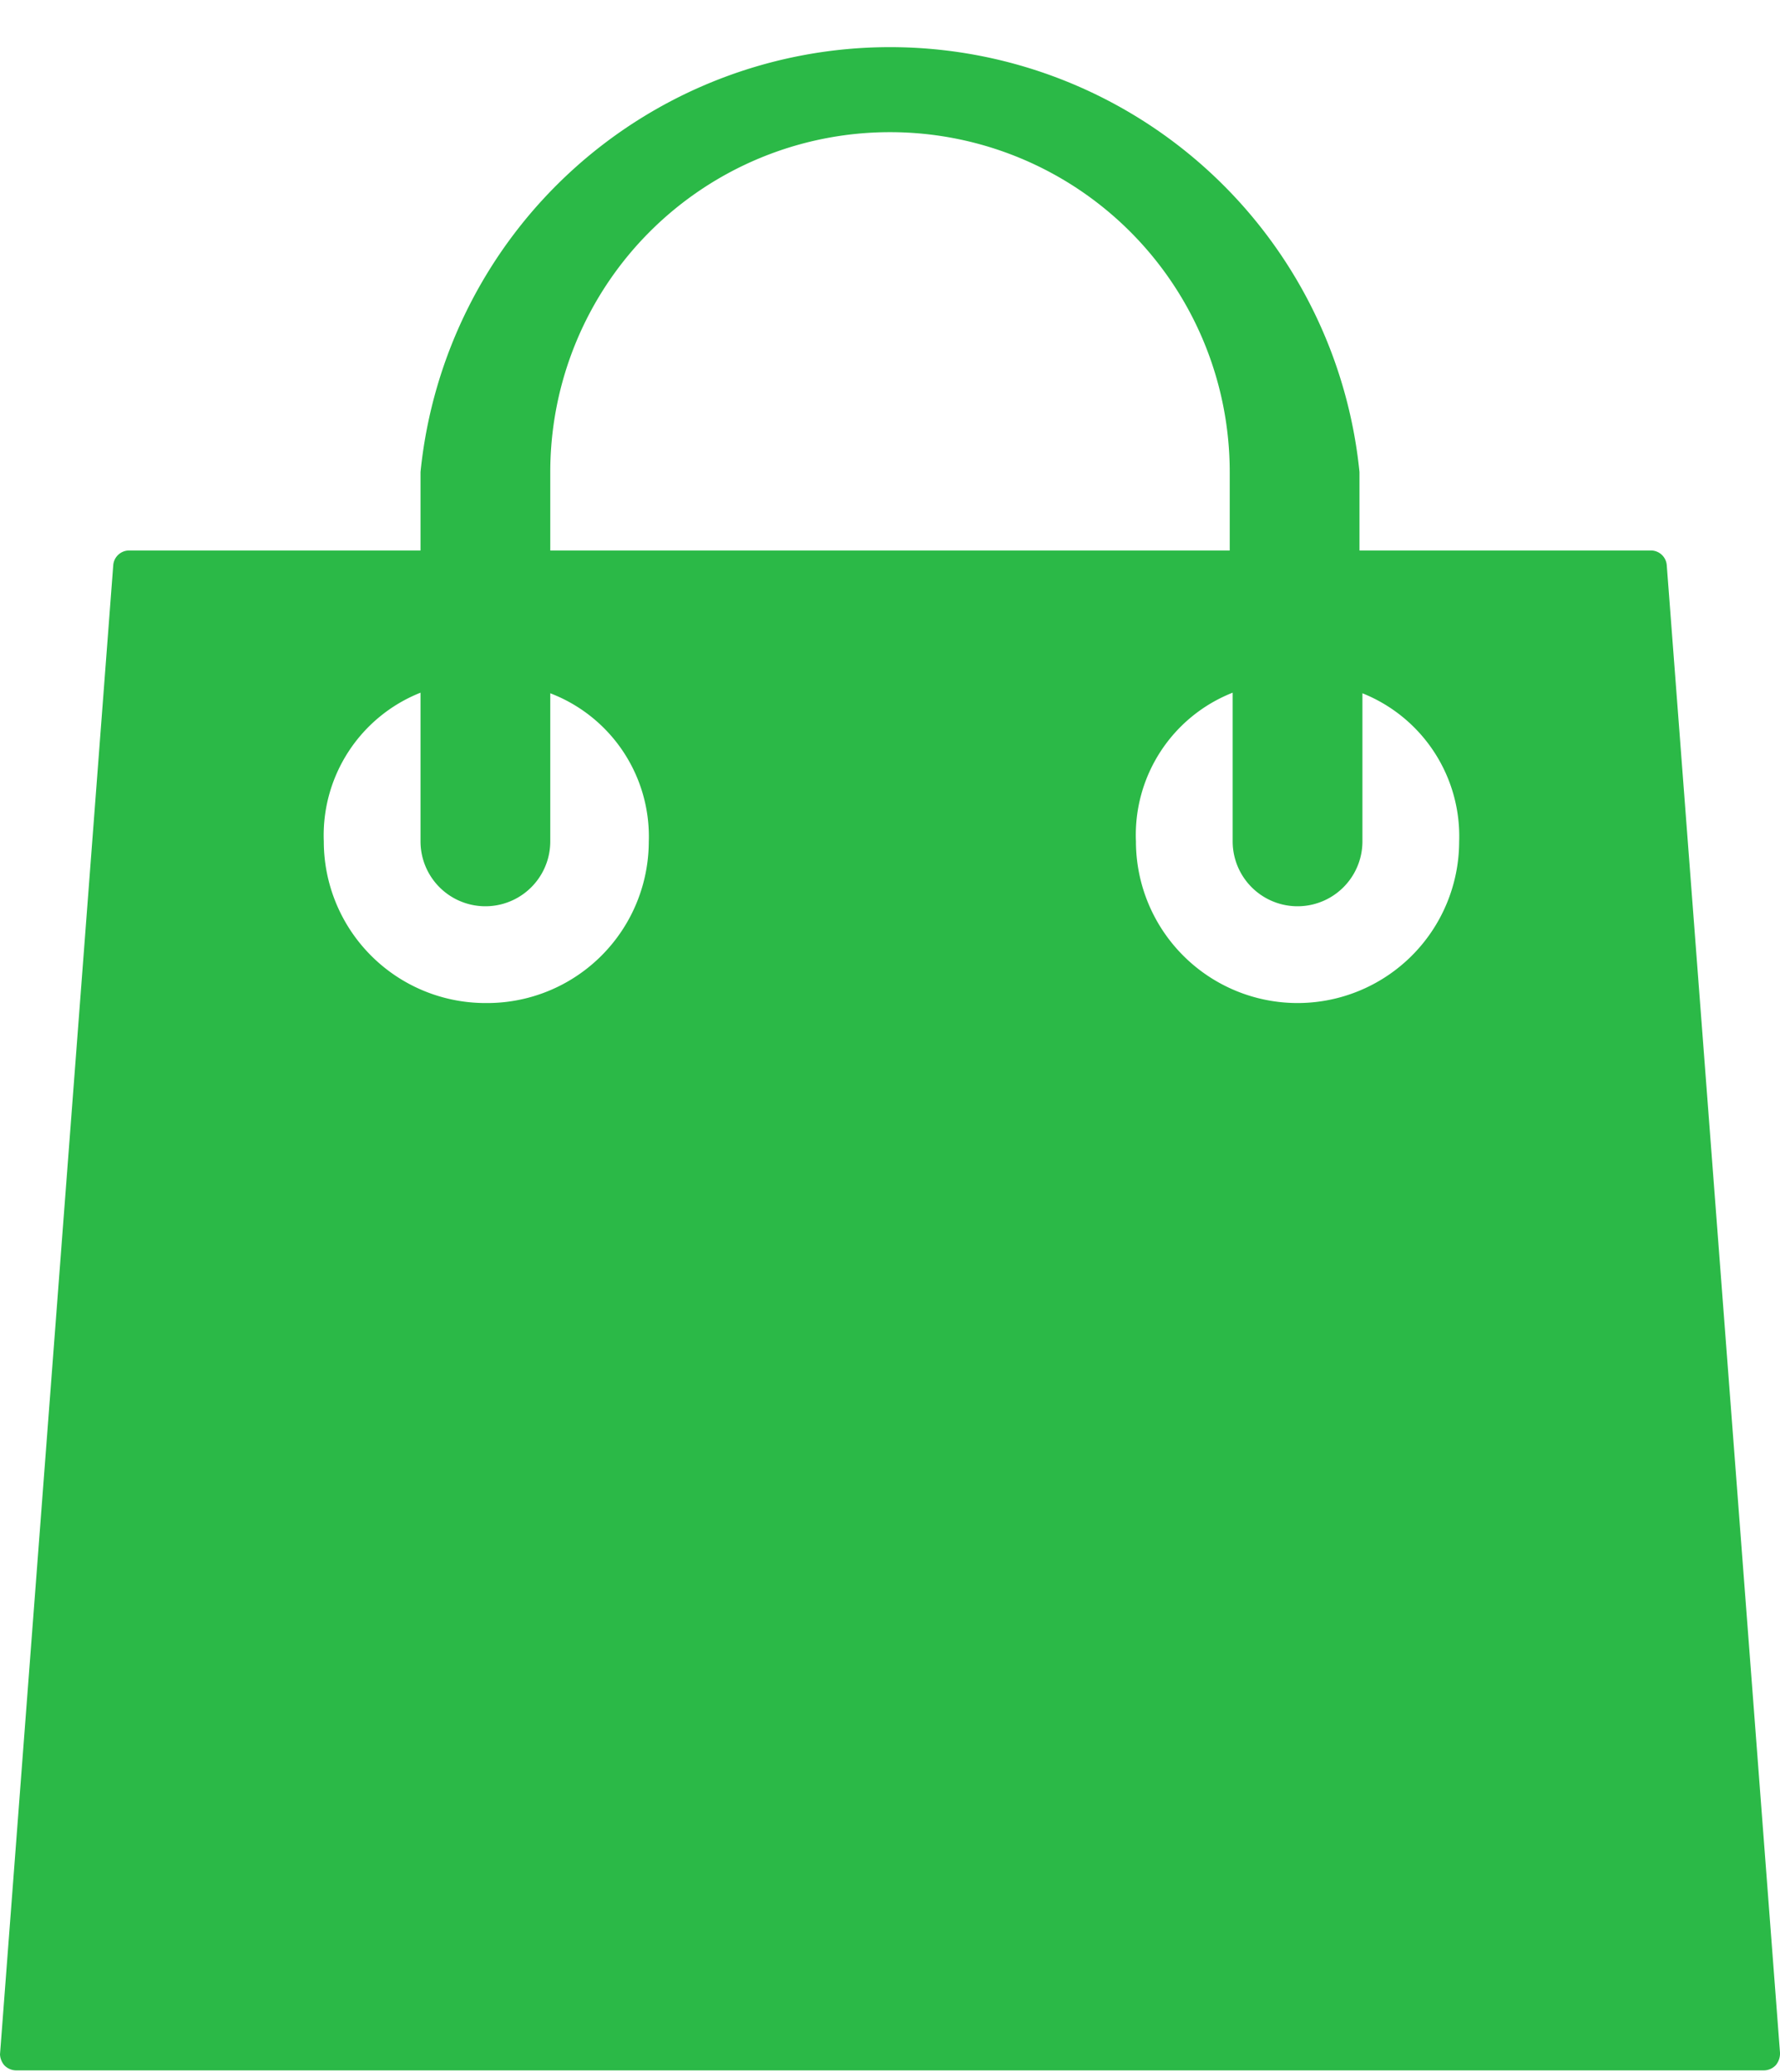 <svg xmlns="http://www.w3.org/2000/svg" viewBox="0 0 30.18 35.12"><defs><style>.cls-1{fill:#2bb947;}</style></defs><title>Asset 1</title><g id="Layer_2" data-name="Layer 2"><g id="Vrstva_1" data-name="Vrstva 1"><path class="cls-1" d="M28.26,9.58A.27.27,0,0,0,28,9.33H23.05V8A8,8,0,0,0,7.13,8V9.33H2.19a.27.27,0,0,0-.27.25L0,34.82A.31.31,0,0,0,.07,35a.28.28,0,0,0,.2.09H29.91a.28.28,0,0,0,.2-.09.31.31,0,0,0,.07-.21ZM9.33,8A5.76,5.76,0,1,1,20.85,8V9.33H9.33ZM8.23,17a2.74,2.74,0,0,1-2.74-2.74,2.6,2.6,0,0,1,1.64-2.52v2.52a1.1,1.1,0,0,0,2.2,0V11.75A2.6,2.6,0,0,1,11,14.27,2.74,2.74,0,0,1,8.23,17ZM22,17a2.74,2.74,0,0,1-2.74-2.74,2.59,2.59,0,0,1,1.64-2.52v2.52a1.1,1.1,0,0,0,2.2,0V11.75a2.61,2.61,0,0,1,1.64,2.52A2.74,2.74,0,0,1,22,17Z"/></g></g></svg>